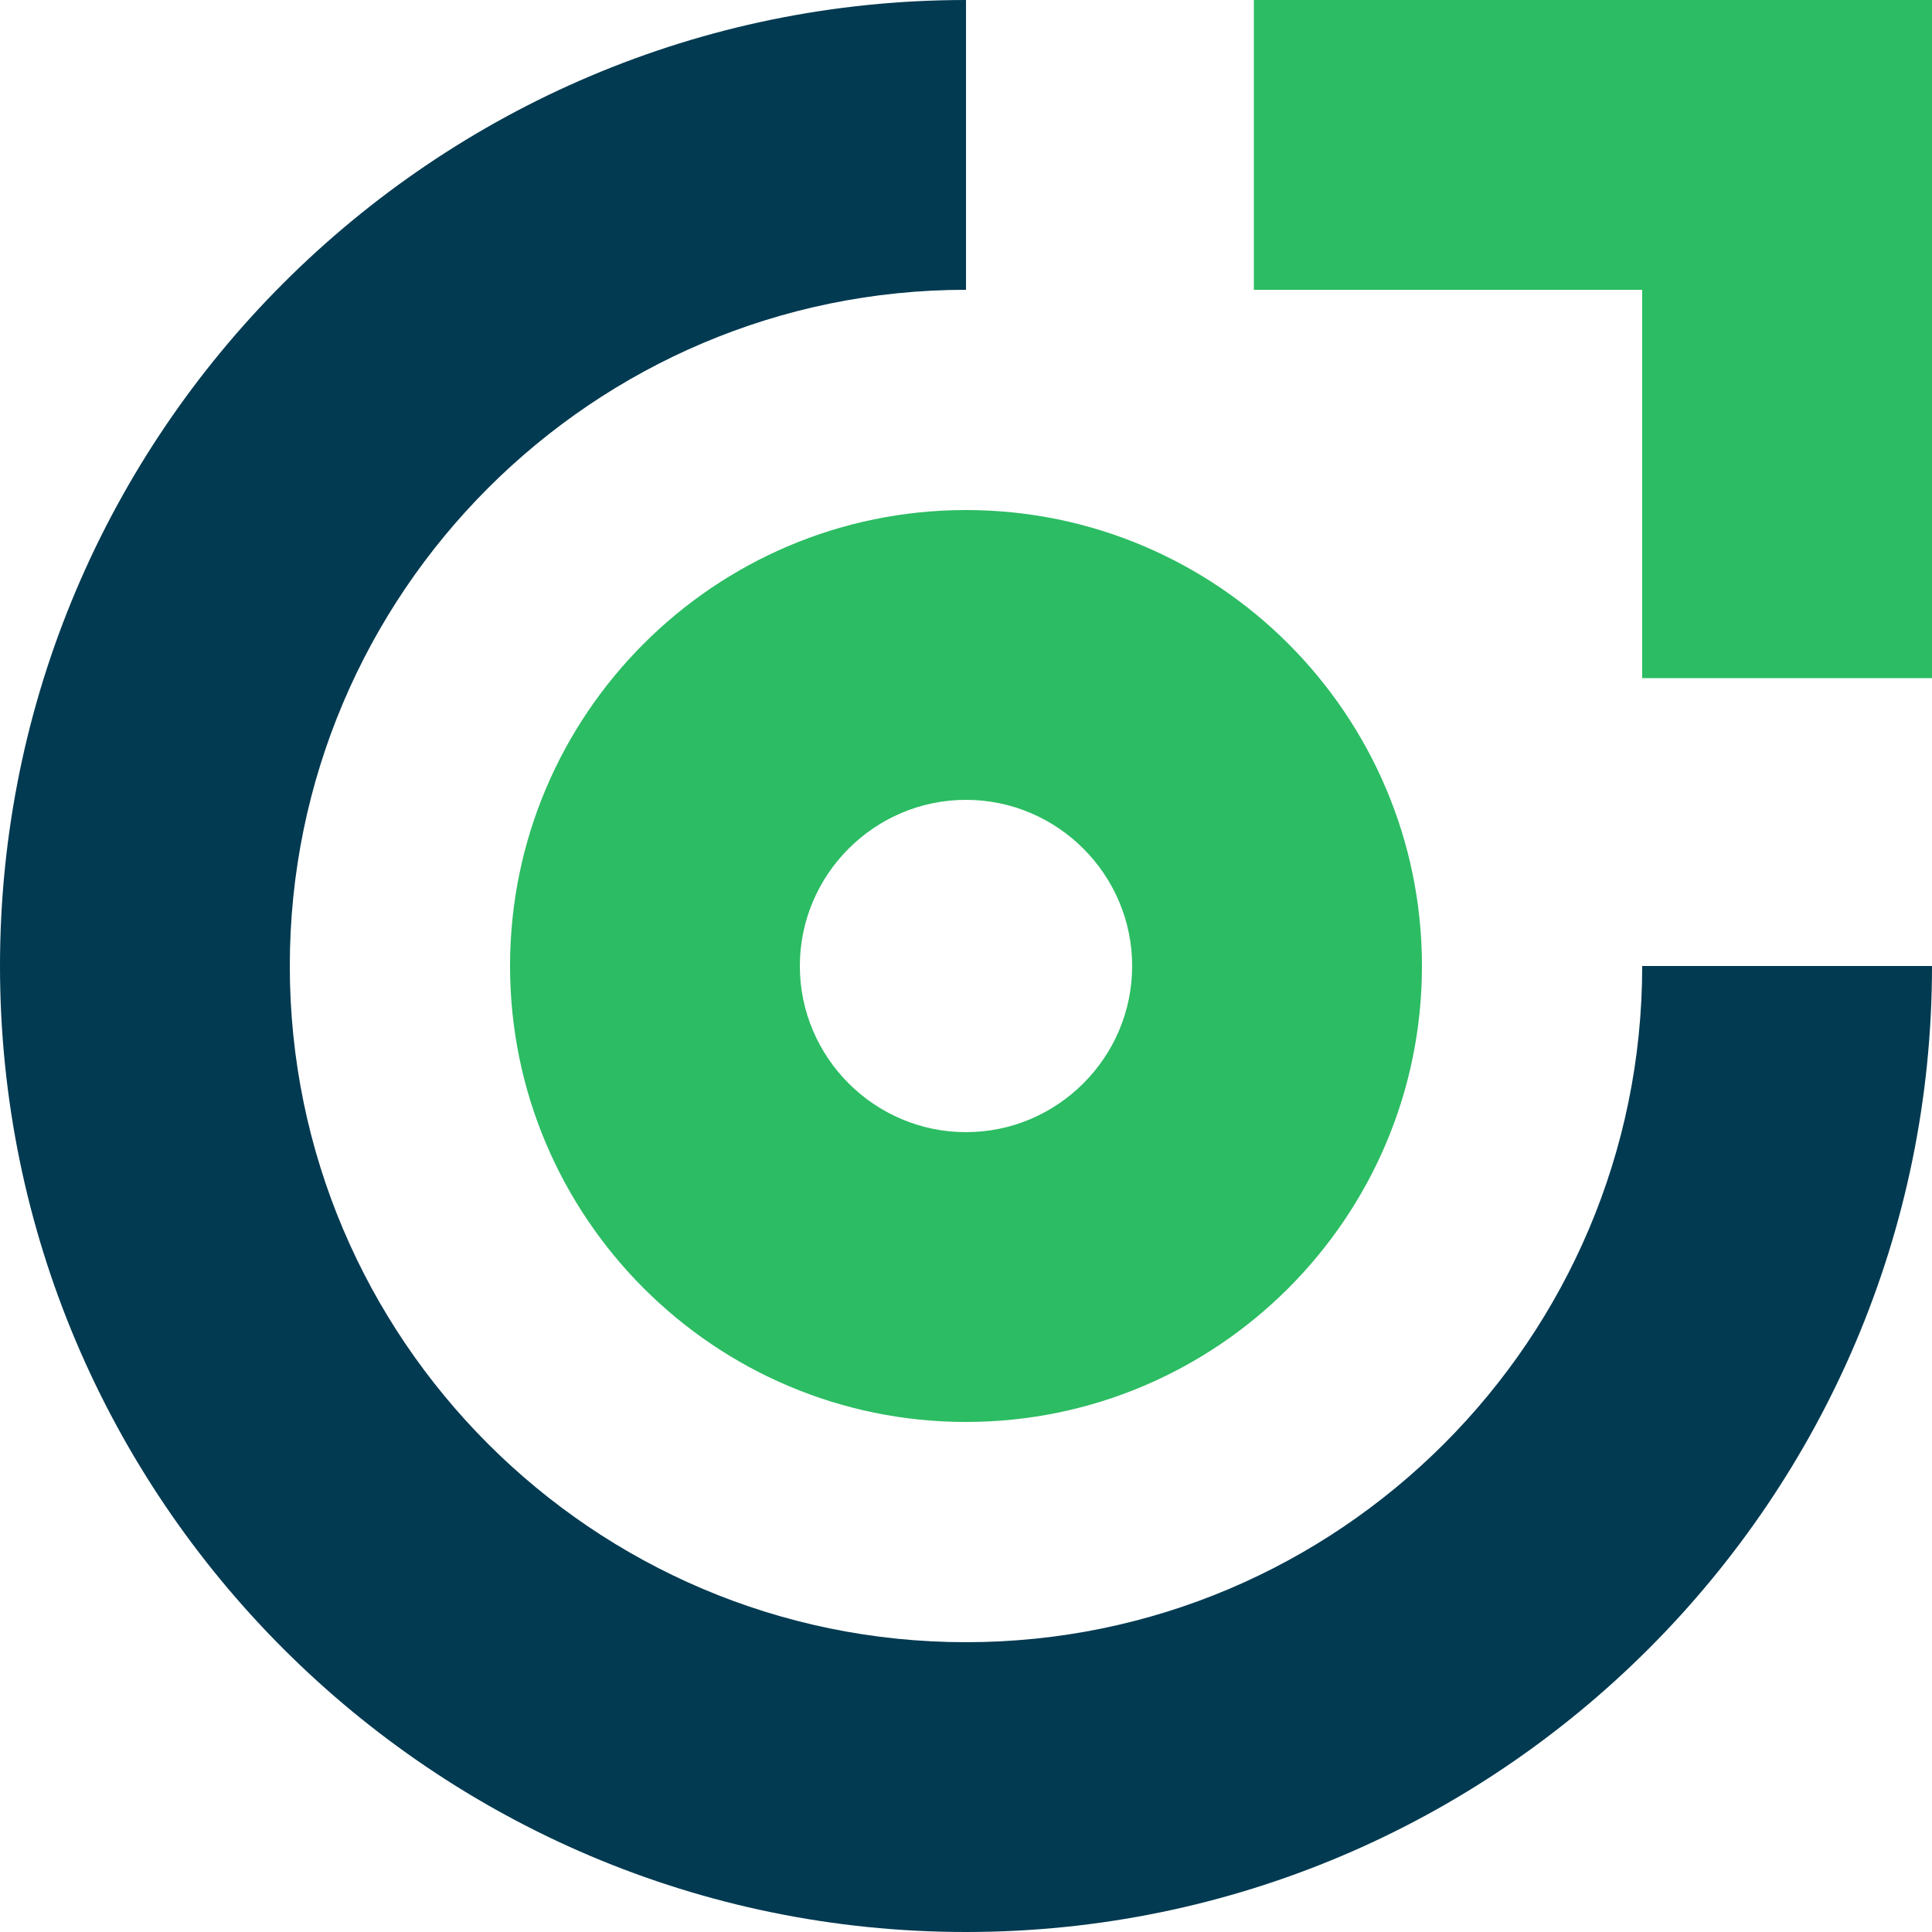 <?xml version="1.0" encoding="UTF-8"?>
<svg id="design" xmlns="http://www.w3.org/2000/svg" version="1.1" viewBox="0 0 60 60">
  <!-- Generator: Adobe Illustrator 29.3.0, SVG Export Plug-In . SVG Version: 2.1.0 Build 146)  -->
  <defs>
    <style>
      .st0 {
        fill: #2cbc63;
      }

      .st1 {
        fill: #023a51;
      }
    </style>
  </defs>
  <path class="st0" d="M30,44.16c-7.81,0-14.16-6.35-14.16-14.16s6.35-14.16,14.16-14.16,14.16,6.35,14.16,14.16-6.35,14.16-14.16,14.16ZM30,24.84c-2.84,0-5.16,2.32-5.16,5.16s2.32,5.16,5.16,5.16,5.16-2.32,5.16-5.16-2.32-5.16-5.16-5.16Z"/>
  <polygon class="st0" points="60 21.06 51 21.06 51 9 38.94 9 38.94 0 60 0 60 21.06"/>
  <path class="st1" d="M30,51c-11.58,0-21-9.42-21-21S18.42,9,30,9V0C13.46,0,0,13.46,0,30s13.46,30,30,30,30-13.46,30-30h-9c0,11.58-9.42,21-21,21Z"/>
</svg>